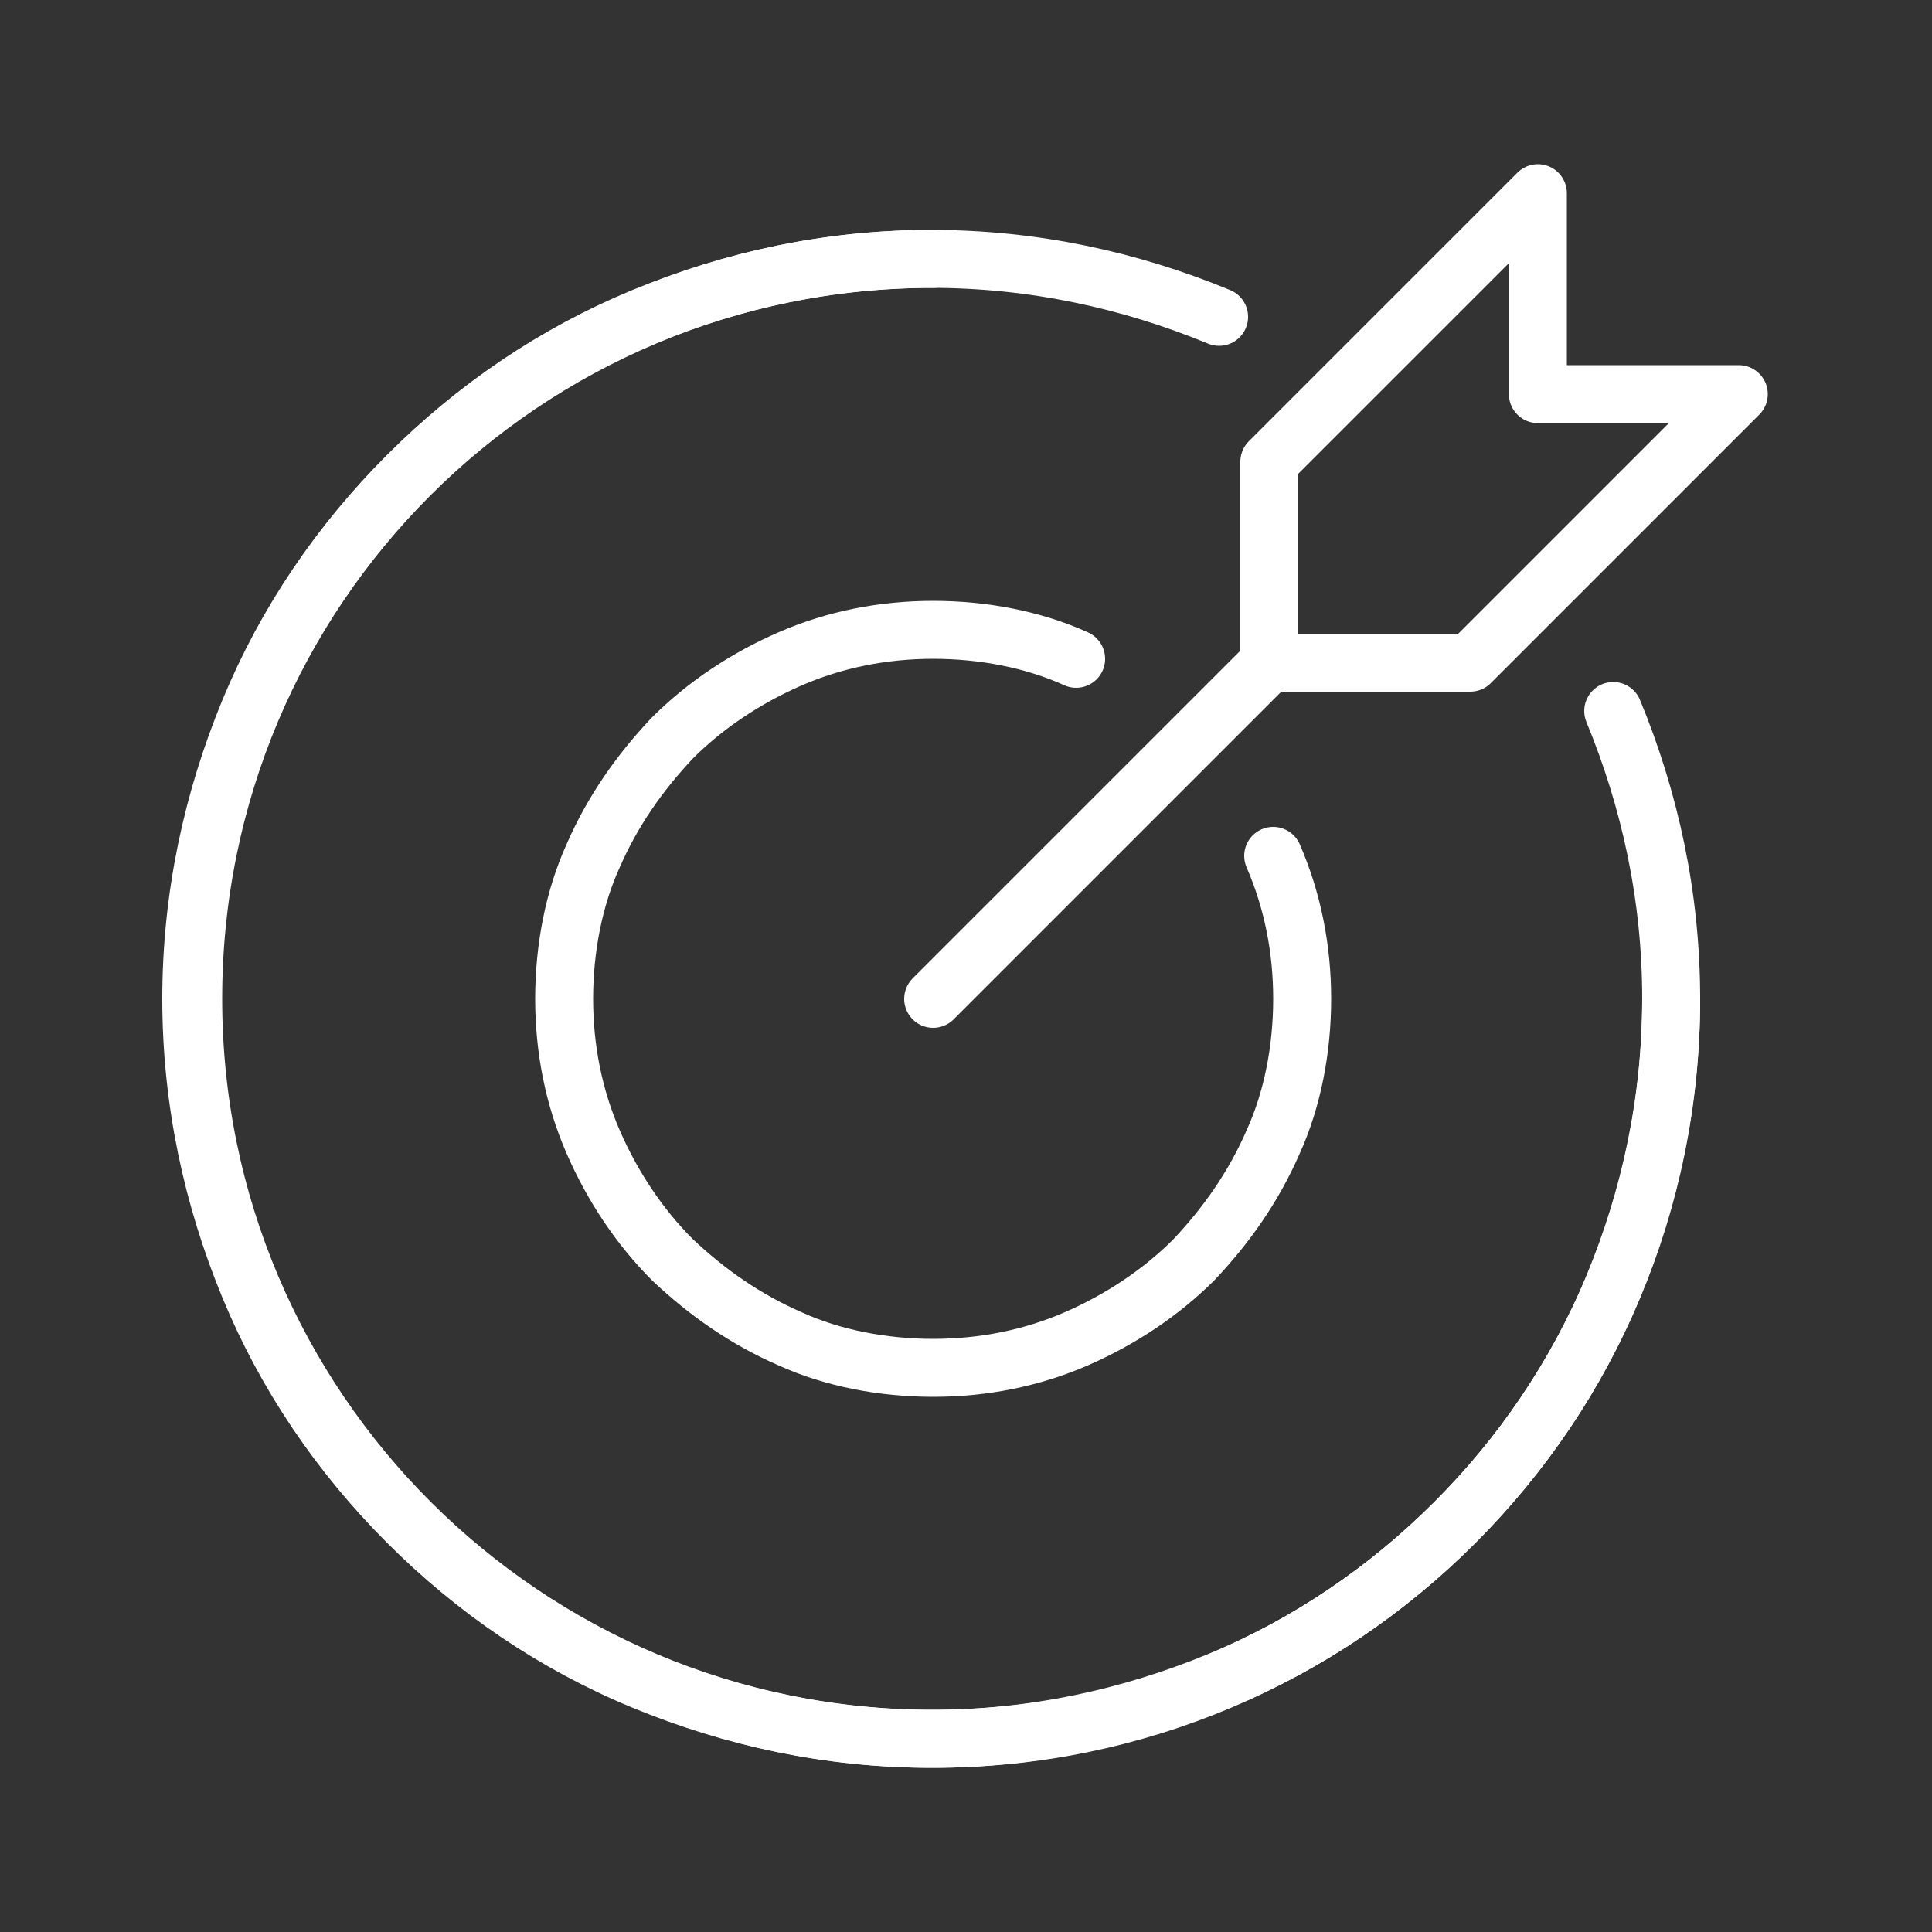 <?xml version="1.0" encoding="utf-8"?>
<!-- Generator: Adobe Illustrator 25.1.0, SVG Export Plug-In . SVG Version: 6.00 Build 0)  -->
<svg version="1.1" id="Layer_1" xmlns="http://www.w3.org/2000/svg" xmlns:xlink="http://www.w3.org/1999/xlink" x="0px" y="0px"
	 viewBox="0 0 100 100" style="enable-background:new 0 0 100 100;" xml:space="preserve">
<rect x="0" y="0" width="100" height="100" fill="#333333" stroke="none"/>
<style type="text/css">
	.st0{fill:none;stroke:#FFFFFF;stroke-width:3;stroke-linecap:round;stroke-miterlimit:10;}
	.st1{fill:none;stroke:#FFFFFF;stroke-width:3;stroke-linecap:round;stroke-linejoin:round;stroke-miterlimit:10;}
</style>
<g>
	<line class="st0" x1="48.3" y1="51.7" x2="65.7" y2="34.3"/>
	<polygon class="st1" points="90,20.4 76.1,34.3 65.7,34.3 65.7,23.9 79.6,10 79.6,20.4 	"/>
	<path class="st1" d="M86.5,51.7C86.5,72.9,69.4,90,48.3,90S10,72.9,10,51.7s17.1-38.3,38.3-38.3"/>
	<path class="st1" d="M83.5,36.8c1.9,4.6,3,9.6,3,14.9s-1.1,10.3-3,14.9s-4.7,8.7-8.2,12.2s-7.6,6.3-12.2,8.2c-4.6,1.9-9.6,3-14.9,3
		s-10.3-1.1-14.9-3s-8.7-4.7-12.2-8.2s-6.3-7.6-8.2-12.2s-3-9.6-3-14.9s1.1-10.3,3-14.9s4.7-8.7,8.2-12.2s7.6-6.3,12.2-8.2
		c4.6-1.9,9.6-3,14.9-3s10.3,1.1,14.9,3"/>
	<path class="st1" d="M65.9,44.3c1,2.3,1.5,4.8,1.5,7.4c0,2.6-0.5,5.2-1.5,7.4c-1,2.3-2.4,4.3-4.1,6.1c-1.7,1.7-3.8,3.1-6.1,4.1
		s-4.8,1.5-7.4,1.5c-2.6,0-5.2-0.5-7.4-1.5c-2.3-1-4.3-2.4-6.1-4.1c-1.7-1.7-3.1-3.8-4.1-6.1s-1.5-4.8-1.5-7.4
		c0-2.6,0.5-5.2,1.5-7.4c1-2.3,2.4-4.3,4.1-6.1c1.7-1.7,3.8-3.1,6.1-4.1s4.8-1.5,7.4-1.5c2.6,0,5.2,0.5,7.4,1.5"/>
</g>
</svg>
